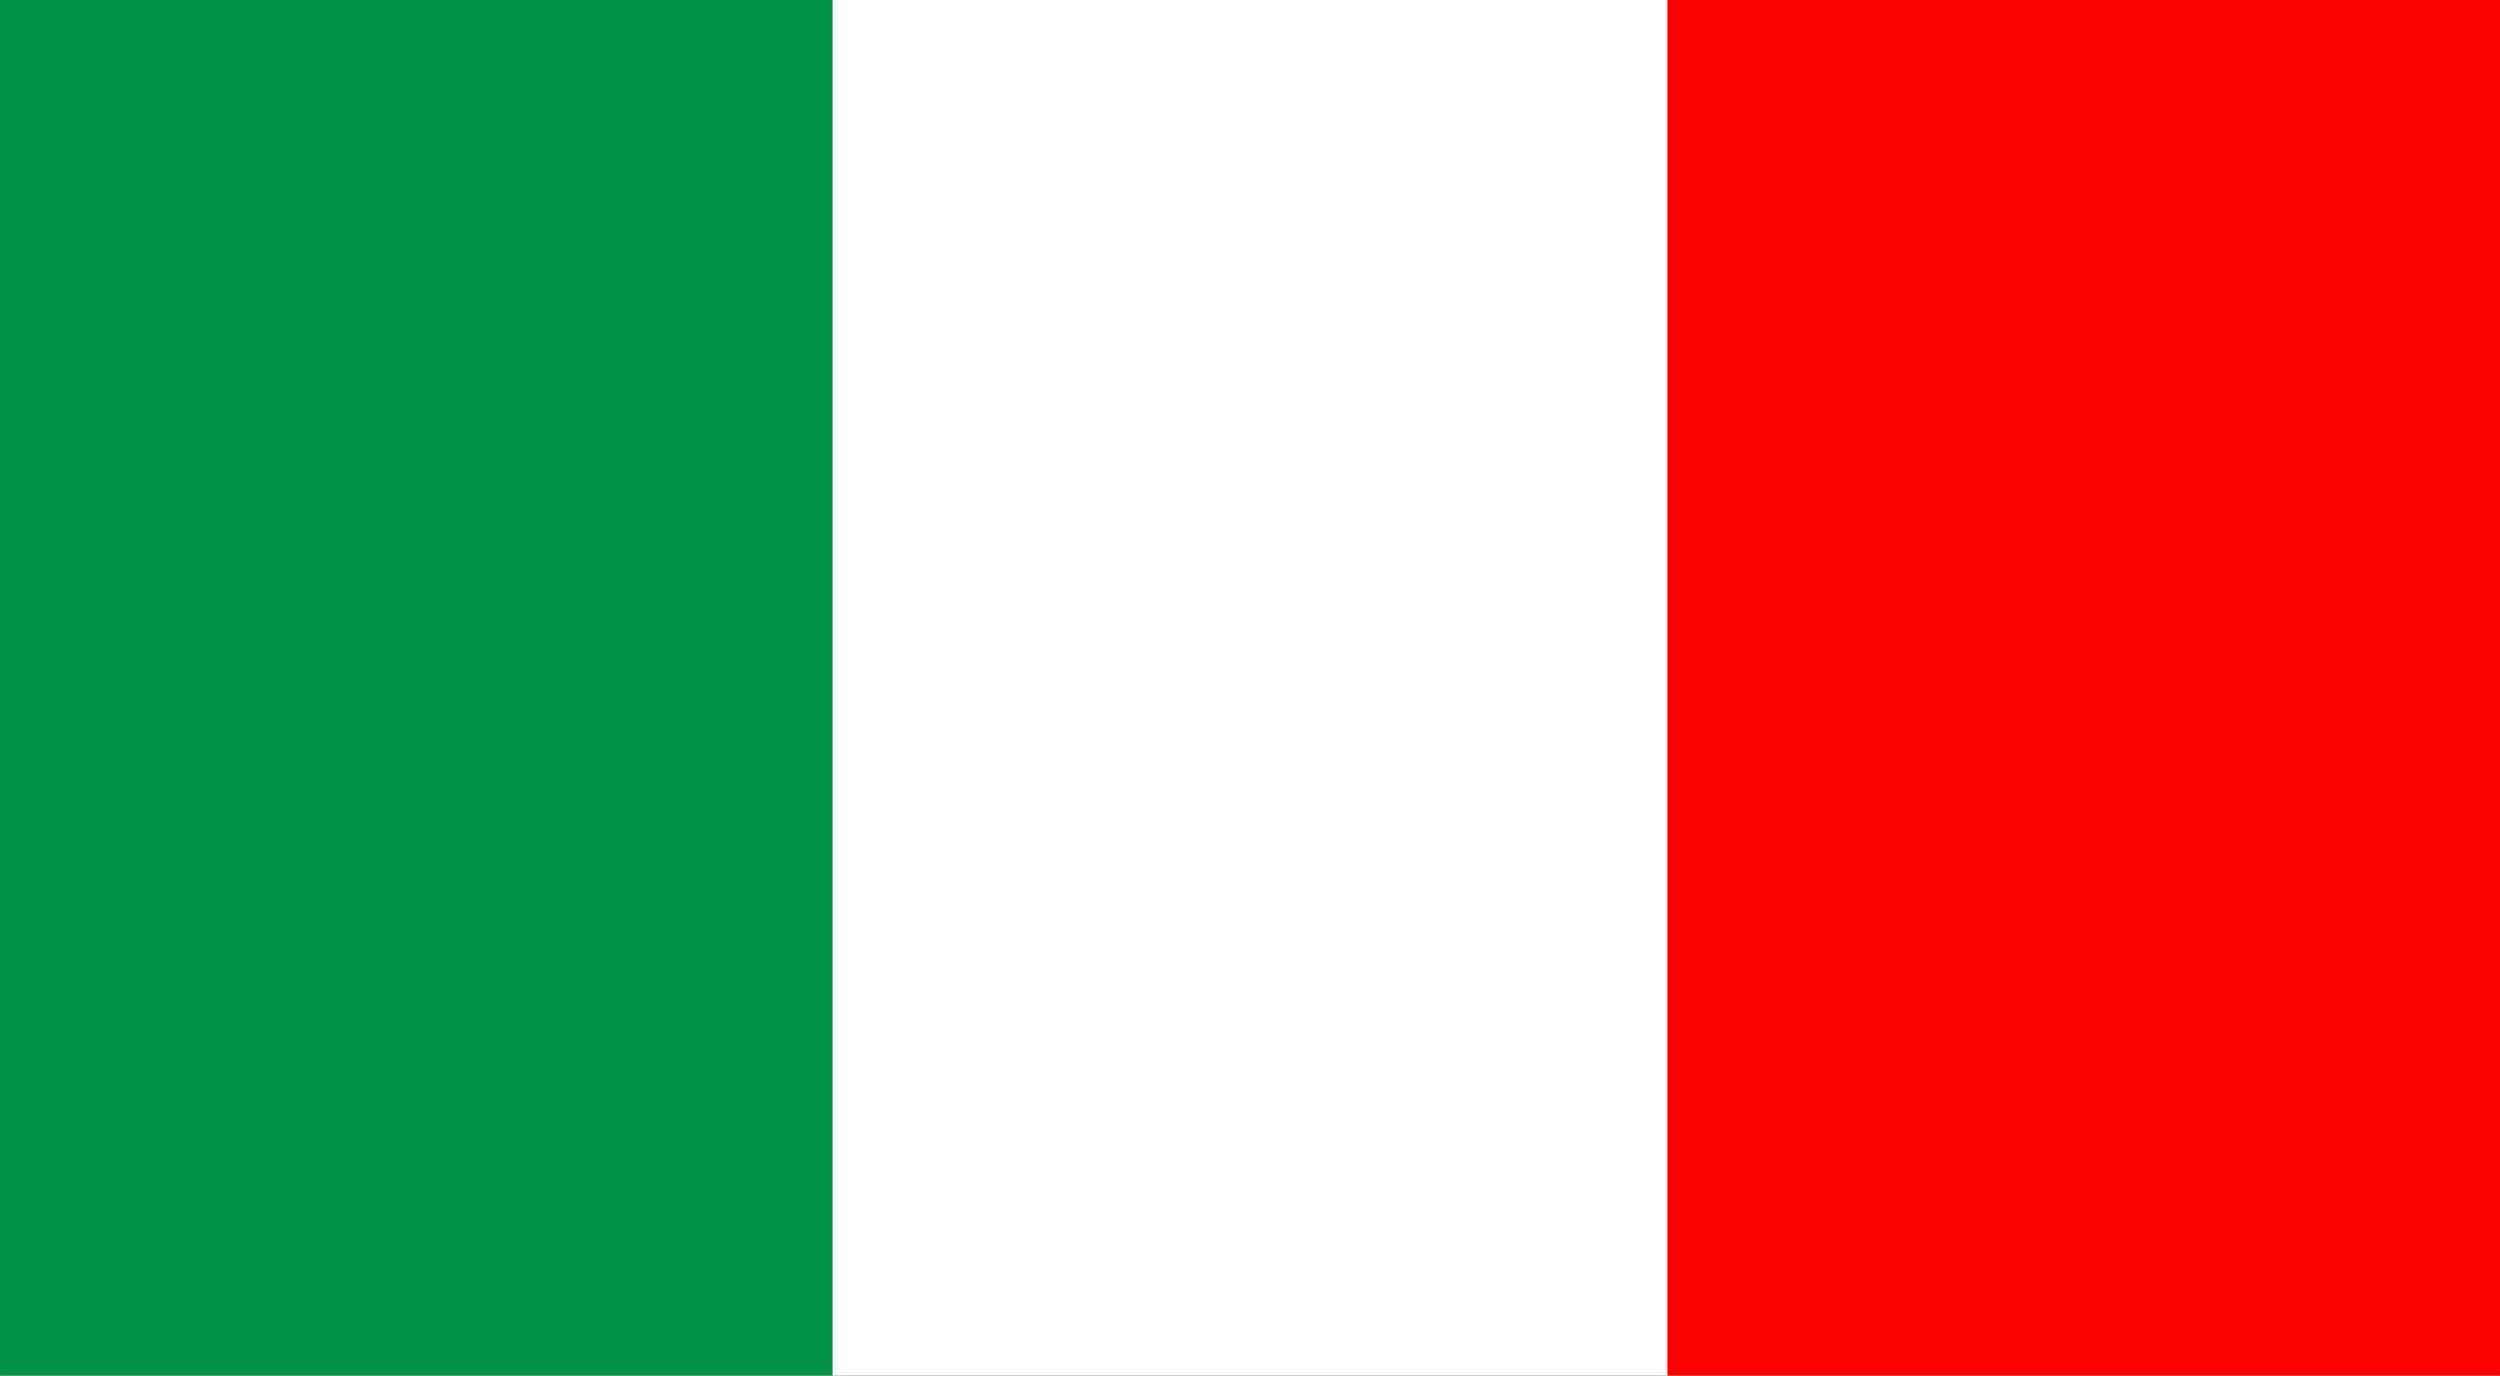 <svg version="1.0" id="italyFlagGraphic" xmlns="http://www.w3.org/2000/svg" xmlns:xlink="http://www.w3.org/1999/xlink" x="0px" y="0px" viewBox="0 0 334.2 183.9" enable-background="new 0 0 334.2 183.9" xml:space="preserve"><rect x="0" y="0" width="334.2" height="183.9" fill="#333333" stroke="none"/><g id="italyFlag_2_"><rect x="0.1" y="0" fill="#FFFFFF" width="334" height="183.9"/><rect x="0" y="0" fill="#009247" width="111.3" height="183.9"/><rect x="222.9" y="0" fill="#FA0202" width="111.3" height="183.9"/></g></svg>